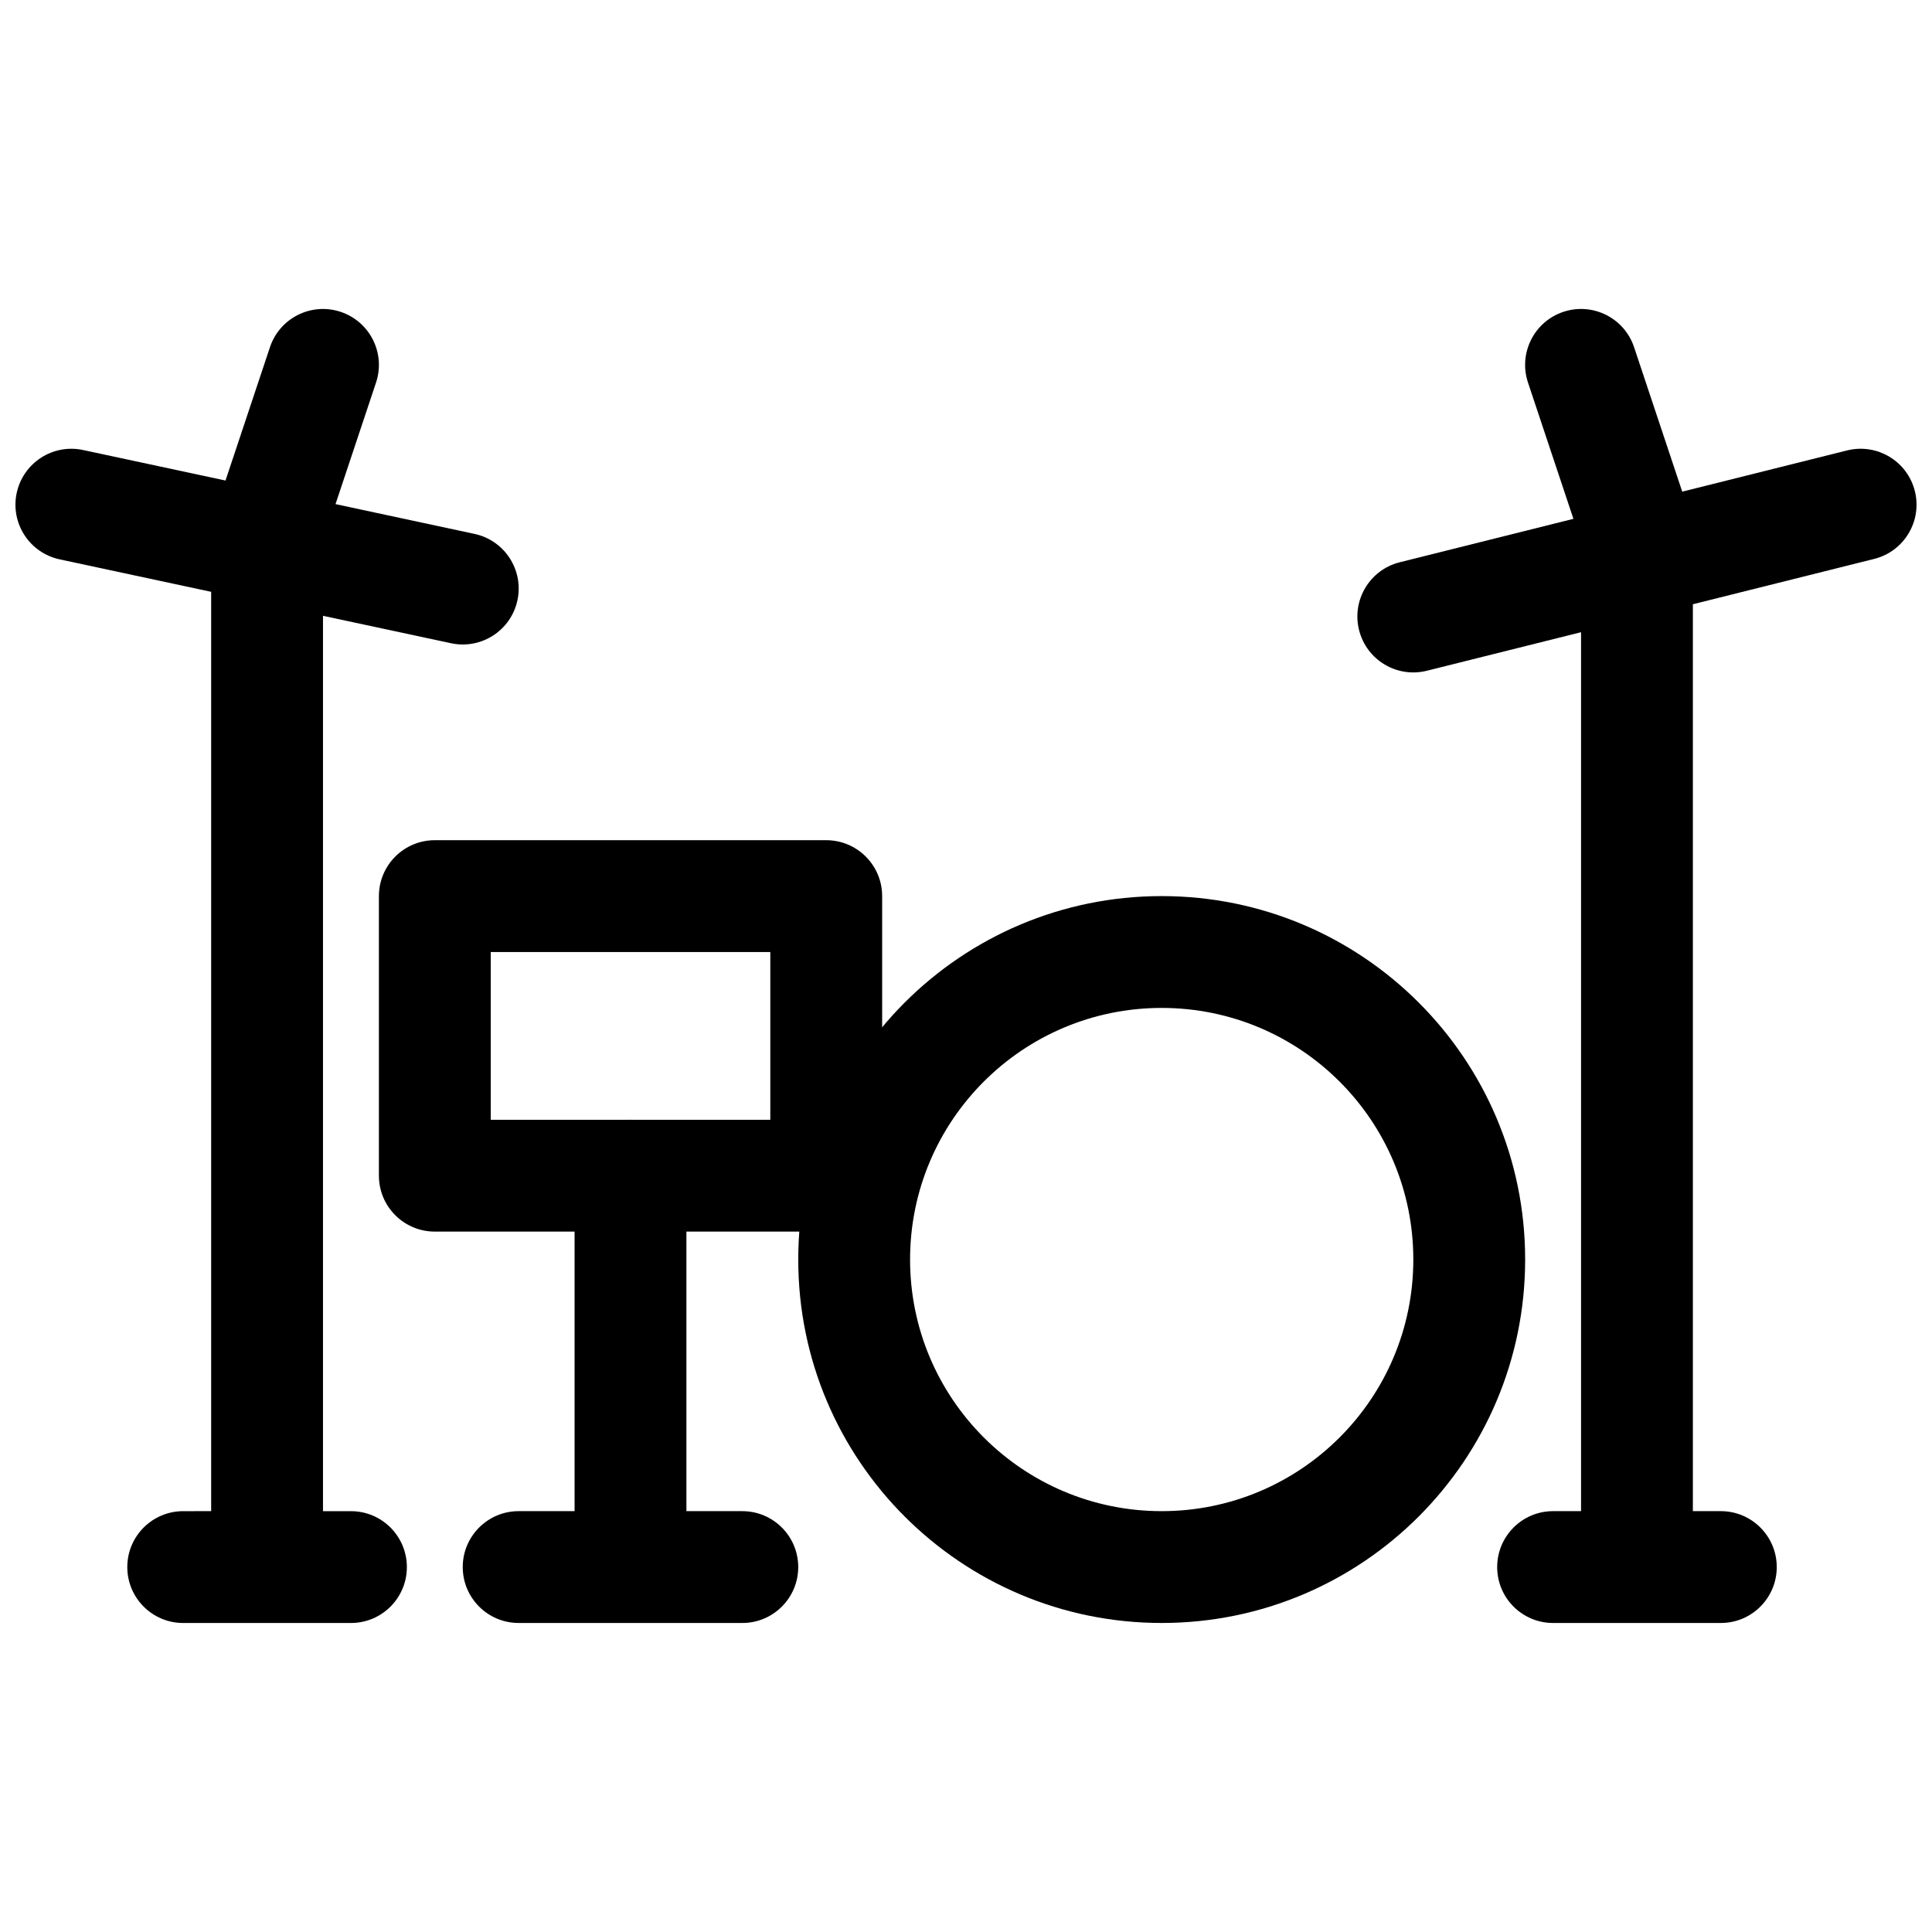 <?xml version="1.0" encoding="UTF-8"?>
<!-- Uploaded to: SVG Repo, www.svgrepo.com, Generator: SVG Repo Mixer Tools -->
<svg width="800px" height="800px" version="1.1" viewBox="144 144 512 512" xmlns="http://www.w3.org/2000/svg">
 <defs>
  <clipPath id="b">
   <path d="m148.09 225h133.91v350h-133.91z"/>
  </clipPath>
  <clipPath id="a">
   <path d="m503 225h148.9v350h-148.9z"/>
  </clipPath>
 </defs>
 <g clip-path="url(#b)">
  <path d="m199.96 544.47v-243.63l-40.148-8.605c-8.004-1.715-13.102-9.59-11.387-17.594 1.715-8 9.594-13.098 17.594-11.383l37.742 8.086 11.777-35.328c2.586-7.762 10.98-11.961 18.742-9.371 7.766 2.586 11.961 10.98 9.371 18.742l-10.734 32.207 36.828 7.891c8 1.715 13.098 9.594 11.383 17.594-1.715 8.004-9.59 13.098-17.594 11.383l-33.938-7.269v237.28h7.406c8.184 0 14.82 6.637 14.82 14.82 0 8.184-6.637 14.816-14.82 14.816h-44.453c-8.184 0-14.816-6.633-14.816-14.816 0-8.184 6.633-14.82 14.816-14.82z" fill-rule="evenodd"/>
 </g>
 <path d="m296.27 544.47v-88.906c0-8.184 6.633-14.82 14.816-14.82s14.82 6.637 14.82 14.82v88.906h14.816c8.184 0 14.816 6.637 14.816 14.82 0 8.184-6.633 14.816-14.816 14.816h-59.27c-8.188 0-14.82-6.633-14.82-14.816 0-8.184 6.633-14.82 14.82-14.82z" fill-rule="evenodd"/>
 <path d="m274.05 440.75v-44.453h74.09v44.453zm103.73 14.82v-74.09c0-8.184-6.637-14.82-14.82-14.82h-103.73c-8.184 0-14.816 6.637-14.816 14.82v74.09c0 8.184 6.633 14.816 14.816 14.816h103.73c8.184 0 14.82-6.633 14.82-14.816z" fill-rule="evenodd"/>
 <g clip-path="url(#a)">
  <path d="m592.63 544.47h7.406c8.184 0 14.82 6.637 14.82 14.82 0 8.184-6.637 14.816-14.82 14.816h-44.453c-8.184 0-14.816-6.633-14.816-14.816 0-8.184 6.633-14.82 14.816-14.82h7.41v-232.93l-40.859 10.215c-7.941 1.984-15.984-2.844-17.969-10.781-1.988-7.941 2.84-15.984 10.781-17.969l46.027-11.508-12.039-36.113c-2.586-7.762 1.609-16.156 9.371-18.742 7.766-2.59 16.156 1.609 18.746 9.371l12.758 38.277 43.68-10.922c7.938-1.984 15.984 2.844 17.969 10.781 1.984 7.941-2.844 15.984-10.781 17.969l-48.047 12.012z" fill-rule="evenodd"/>
 </g>
 <path d="m548.18 477.79c0-53.195-43.125-96.316-96.32-96.316-53.191 0-96.316 43.121-96.316 96.316 0 53.195 43.125 96.316 96.316 96.316 53.195 0 96.32-43.121 96.32-96.316zm-163 0c0-36.828 29.855-66.68 66.68-66.68 36.828 0 66.684 29.852 66.684 66.68s-29.855 66.68-66.684 66.68c-36.824 0-66.68-29.852-66.68-66.68z" fill-rule="evenodd"/>
</svg>